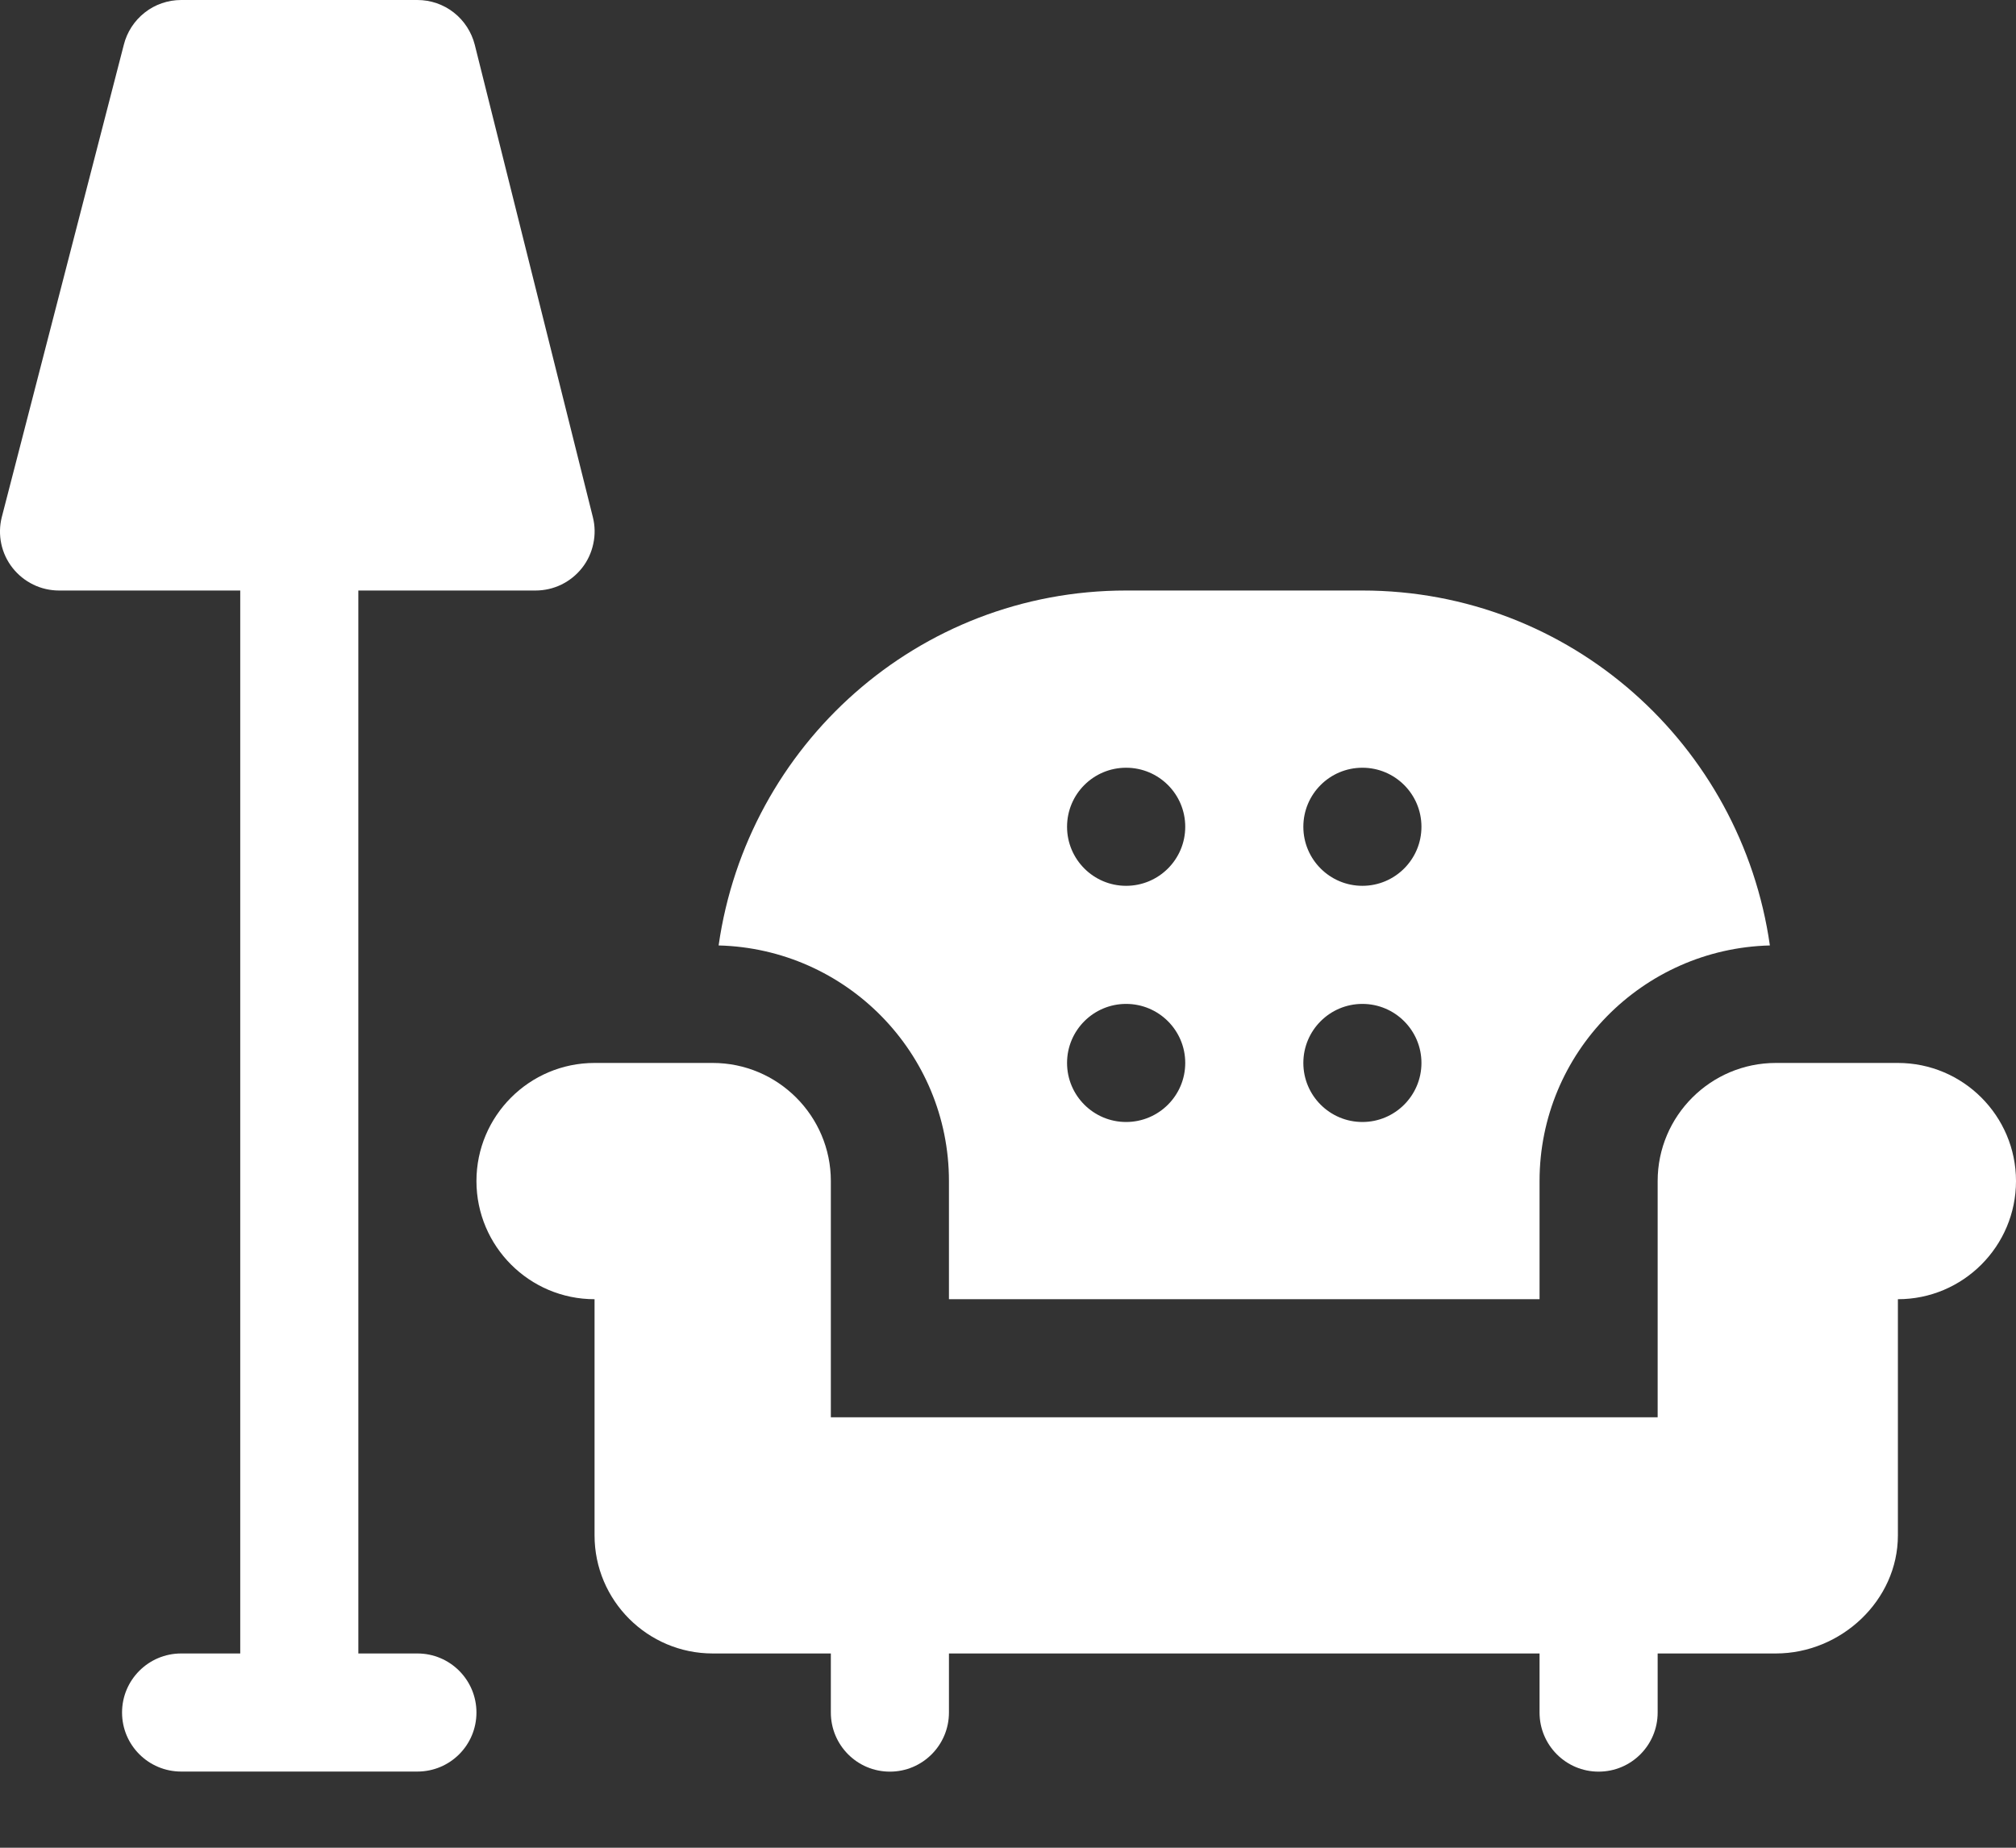 <?xml version="1.0" encoding="UTF-8"?> <svg xmlns="http://www.w3.org/2000/svg" width="24" height="22" viewBox="0 0 24 22" fill="none"><rect x="0" y="0" width="24" height="22" fill="#333333" stroke="none"/><path d="M5.672 20.39C5.672 20.002 5.358 19.687 4.969 19.687H4.266V7.031H6.375C6.482 7.031 6.588 7.007 6.684 6.96C6.78 6.913 6.864 6.845 6.93 6.761C6.996 6.677 7.041 6.579 7.063 6.474C7.086 6.37 7.084 6.261 7.058 6.158L5.652 0.533C5.613 0.381 5.526 0.246 5.402 0.149C5.278 0.052 5.126 2.12833e-06 4.969 0H2.157C2 2.12833e-06 1.847 0.052 1.724 0.149C1.6 0.246 1.512 0.381 1.474 0.533L0.021 6.158C-0.005 6.261 -0.007 6.37 0.015 6.474C0.037 6.579 0.083 6.677 0.149 6.761C0.215 6.845 0.299 6.913 0.395 6.96C0.491 7.007 0.597 7.031 0.703 7.031H2.86V19.687H2.157C1.768 19.687 1.453 20.002 1.453 20.39C1.453 20.779 1.768 21.093 2.157 21.093H4.969C5.358 21.093 5.672 20.779 5.672 20.39Z" fill="white"></path><path d="M22.594 12.656H21.141C20.365 12.656 19.734 13.287 19.734 14.062V16.875H9.891V14.062C9.891 13.287 9.26 12.656 8.485 12.656H7.078C6.302 12.656 5.672 13.287 5.672 14.062C5.672 14.838 6.302 15.469 7.078 15.469V18.281C7.078 19.056 7.709 19.687 8.485 19.687H9.891V20.39C9.891 20.779 10.205 21.094 10.594 21.094C10.982 21.094 11.297 20.779 11.297 20.39V19.687H18.328V20.39C18.328 20.779 18.643 21.094 19.031 21.094C19.42 21.094 19.734 20.779 19.734 20.39V19.687H21.141C21.917 19.687 22.594 19.056 22.594 18.281V15.469C23.37 15.469 24 14.838 24 14.062C24 13.287 23.37 12.656 22.594 12.656Z" fill="white"></path><path d="M18.328 15.469V14.062C18.328 12.535 19.553 11.295 21.07 11.257C20.73 8.872 18.699 7.031 16.219 7.031H13.406C10.927 7.031 8.895 8.872 8.555 11.257C10.072 11.295 11.297 12.535 11.297 14.062V15.469H18.328ZM16.219 9.141C16.607 9.141 16.922 9.455 16.922 9.844C16.922 10.232 16.607 10.547 16.219 10.547C15.831 10.547 15.516 10.232 15.516 9.844C15.516 9.455 15.831 9.141 16.219 9.141ZM16.219 11.953C16.607 11.953 16.922 12.268 16.922 12.656C16.922 13.044 16.607 13.359 16.219 13.359C15.831 13.359 15.516 13.044 15.516 12.656C15.516 12.268 15.831 11.953 16.219 11.953ZM13.406 9.141C13.795 9.141 14.11 9.455 14.11 9.844C14.11 10.232 13.795 10.547 13.406 10.547C13.018 10.547 12.703 10.232 12.703 9.844C12.703 9.455 13.018 9.141 13.406 9.141ZM13.406 11.953C13.795 11.953 14.11 12.268 14.11 12.656C14.11 13.044 13.795 13.359 13.406 13.359C13.018 13.359 12.703 13.044 12.703 12.656C12.703 12.268 13.018 11.953 13.406 11.953Z" fill="white"></path></svg> 
